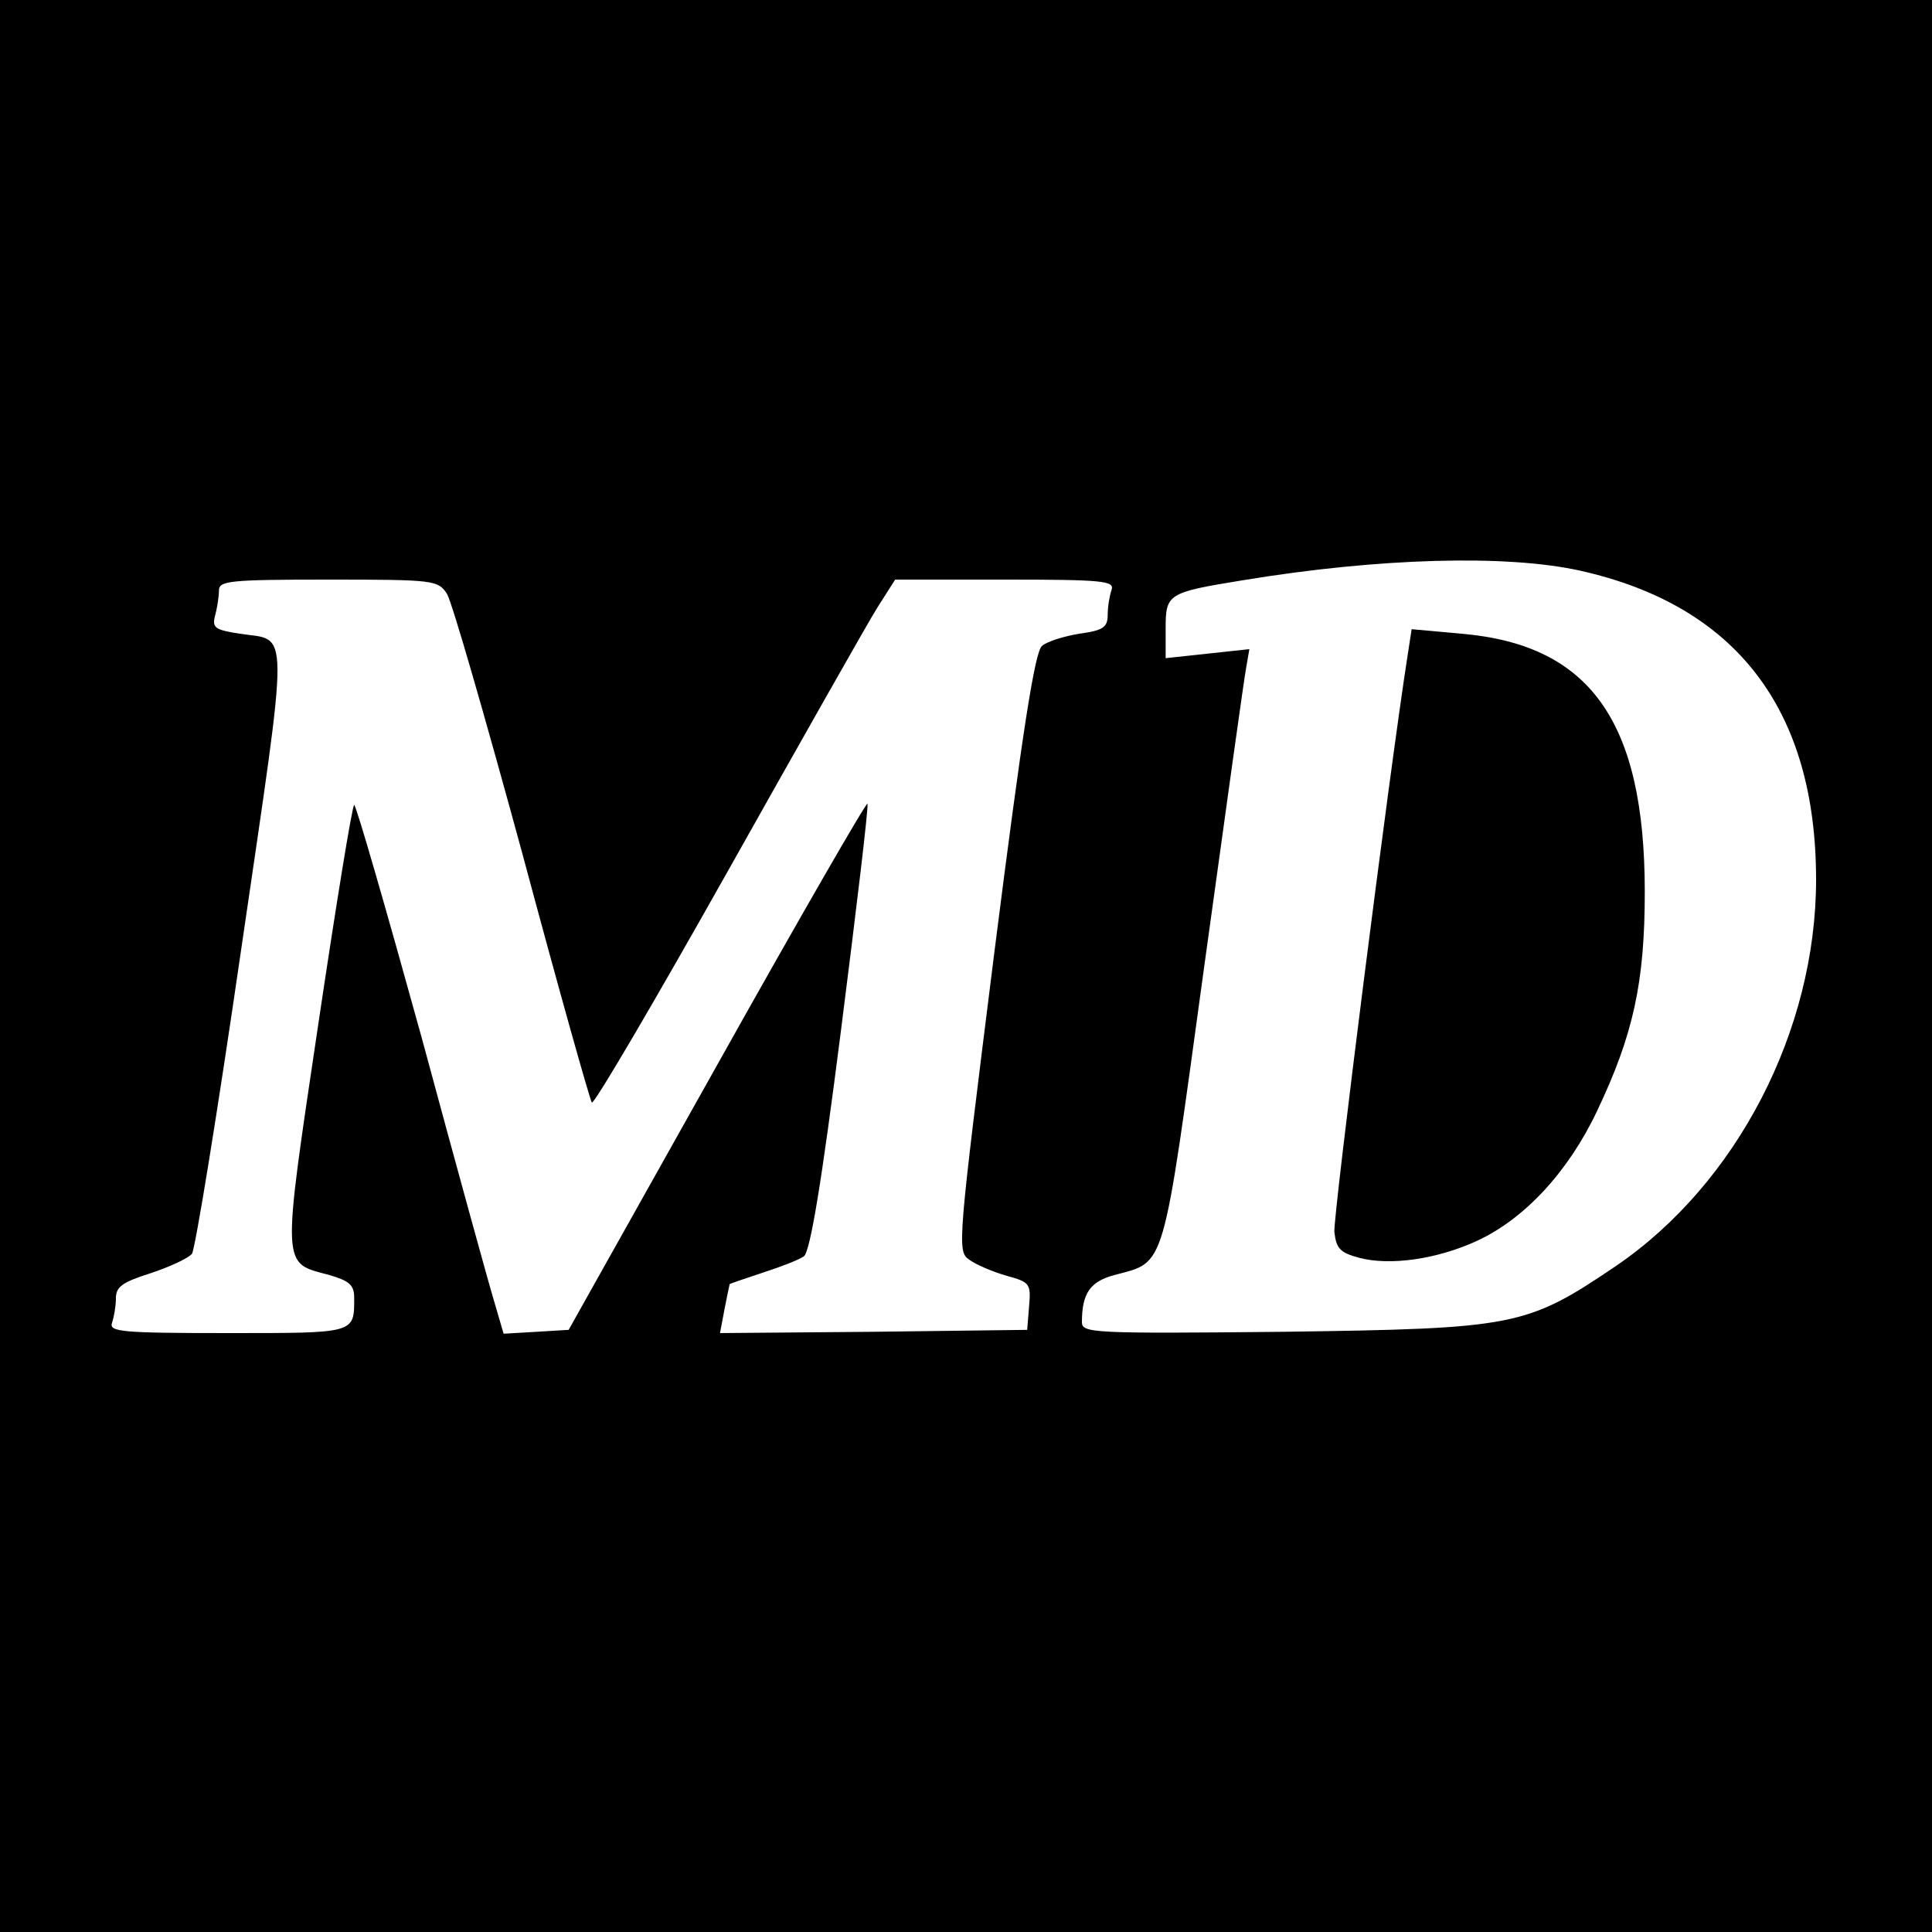<?xml version="1.0" standalone="no"?>
<!DOCTYPE svg PUBLIC "-//W3C//DTD SVG 20010904//EN"
 "http://www.w3.org/TR/2001/REC-SVG-20010904/DTD/svg10.dtd">
<svg version="1.0" xmlns="http://www.w3.org/2000/svg"
 width="300pt" height="300pt" viewBox="0 0 300 300"
 preserveAspectRatio="xMidYMid meet">
<g transform="translate(0,300) scale(0.1,-0.1)"
fill="#000000" stroke="none">
<path d="M0 1500 l0 -1500 1500 0 1500 0 0 1500 0 1500 -1500 0 -1500 0 0
-1500z m2453 614 c243 -54 367 -216 367 -480 0 -234 -123 -472 -311 -600 -139
-94 -156 -97 -516 -102 -297 -3 -313 -2 -313 15 0 45 13 63 50 73 81 22 74 -1
140 480 33 239 62 448 65 463 l5 29 -65 -7 -65 -7 0 46 c0 54 3 56 120 75 212
35 410 40 523 15z m-1759 -36 c8 -13 60 -194 117 -403 56 -209 105 -383 108
-387 3 -4 98 158 211 359 113 201 217 385 232 409 l28 44 171 0 c152 0 170 -2
165 -16 -3 -9 -6 -26 -6 -39 0 -19 -7 -24 -44 -29 -24 -4 -50 -12 -58 -19 -11
-9 -30 -129 -74 -476 -57 -454 -58 -464 -39 -477 11 -8 37 -19 58 -25 36 -10
38 -12 35 -47 l-3 -37 -239 -3 -238 -2 7 37 c4 21 8 39 8 39 1 1 25 9 52 18
28 9 56 20 63 25 10 6 28 116 58 352 24 189 43 347 41 351 -1 4 -106 -178
-233 -405 l-231 -412 -50 -3 -51 -3 -14 48 c-8 26 -59 211 -113 411 -55 199
-102 362 -105 362 -3 0 -28 -154 -56 -342 -57 -383 -57 -368 18 -388 30 -9 38
-15 38 -35 0 -56 3 -55 -197 -55 -165 0 -184 2 -179 16 3 9 6 26 6 38 0 18 10
25 54 39 30 10 58 23 64 30 5 6 40 221 77 476 75 513 75 475 -3 487 -38 6 -43
9 -38 28 3 11 6 29 6 39 0 15 15 17 170 17 165 0 170 -1 184 -22z"/>
<path d="M2186 1984 c-28 -178 -116 -873 -114 -897 3 -26 9 -32 38 -40 49 -13
122 -2 183 26 74 34 142 107 187 202 56 118 74 199 74 340 0 265 -85 384 -285
401 l-77 7 -6 -39z"/>
</g>
</svg>
